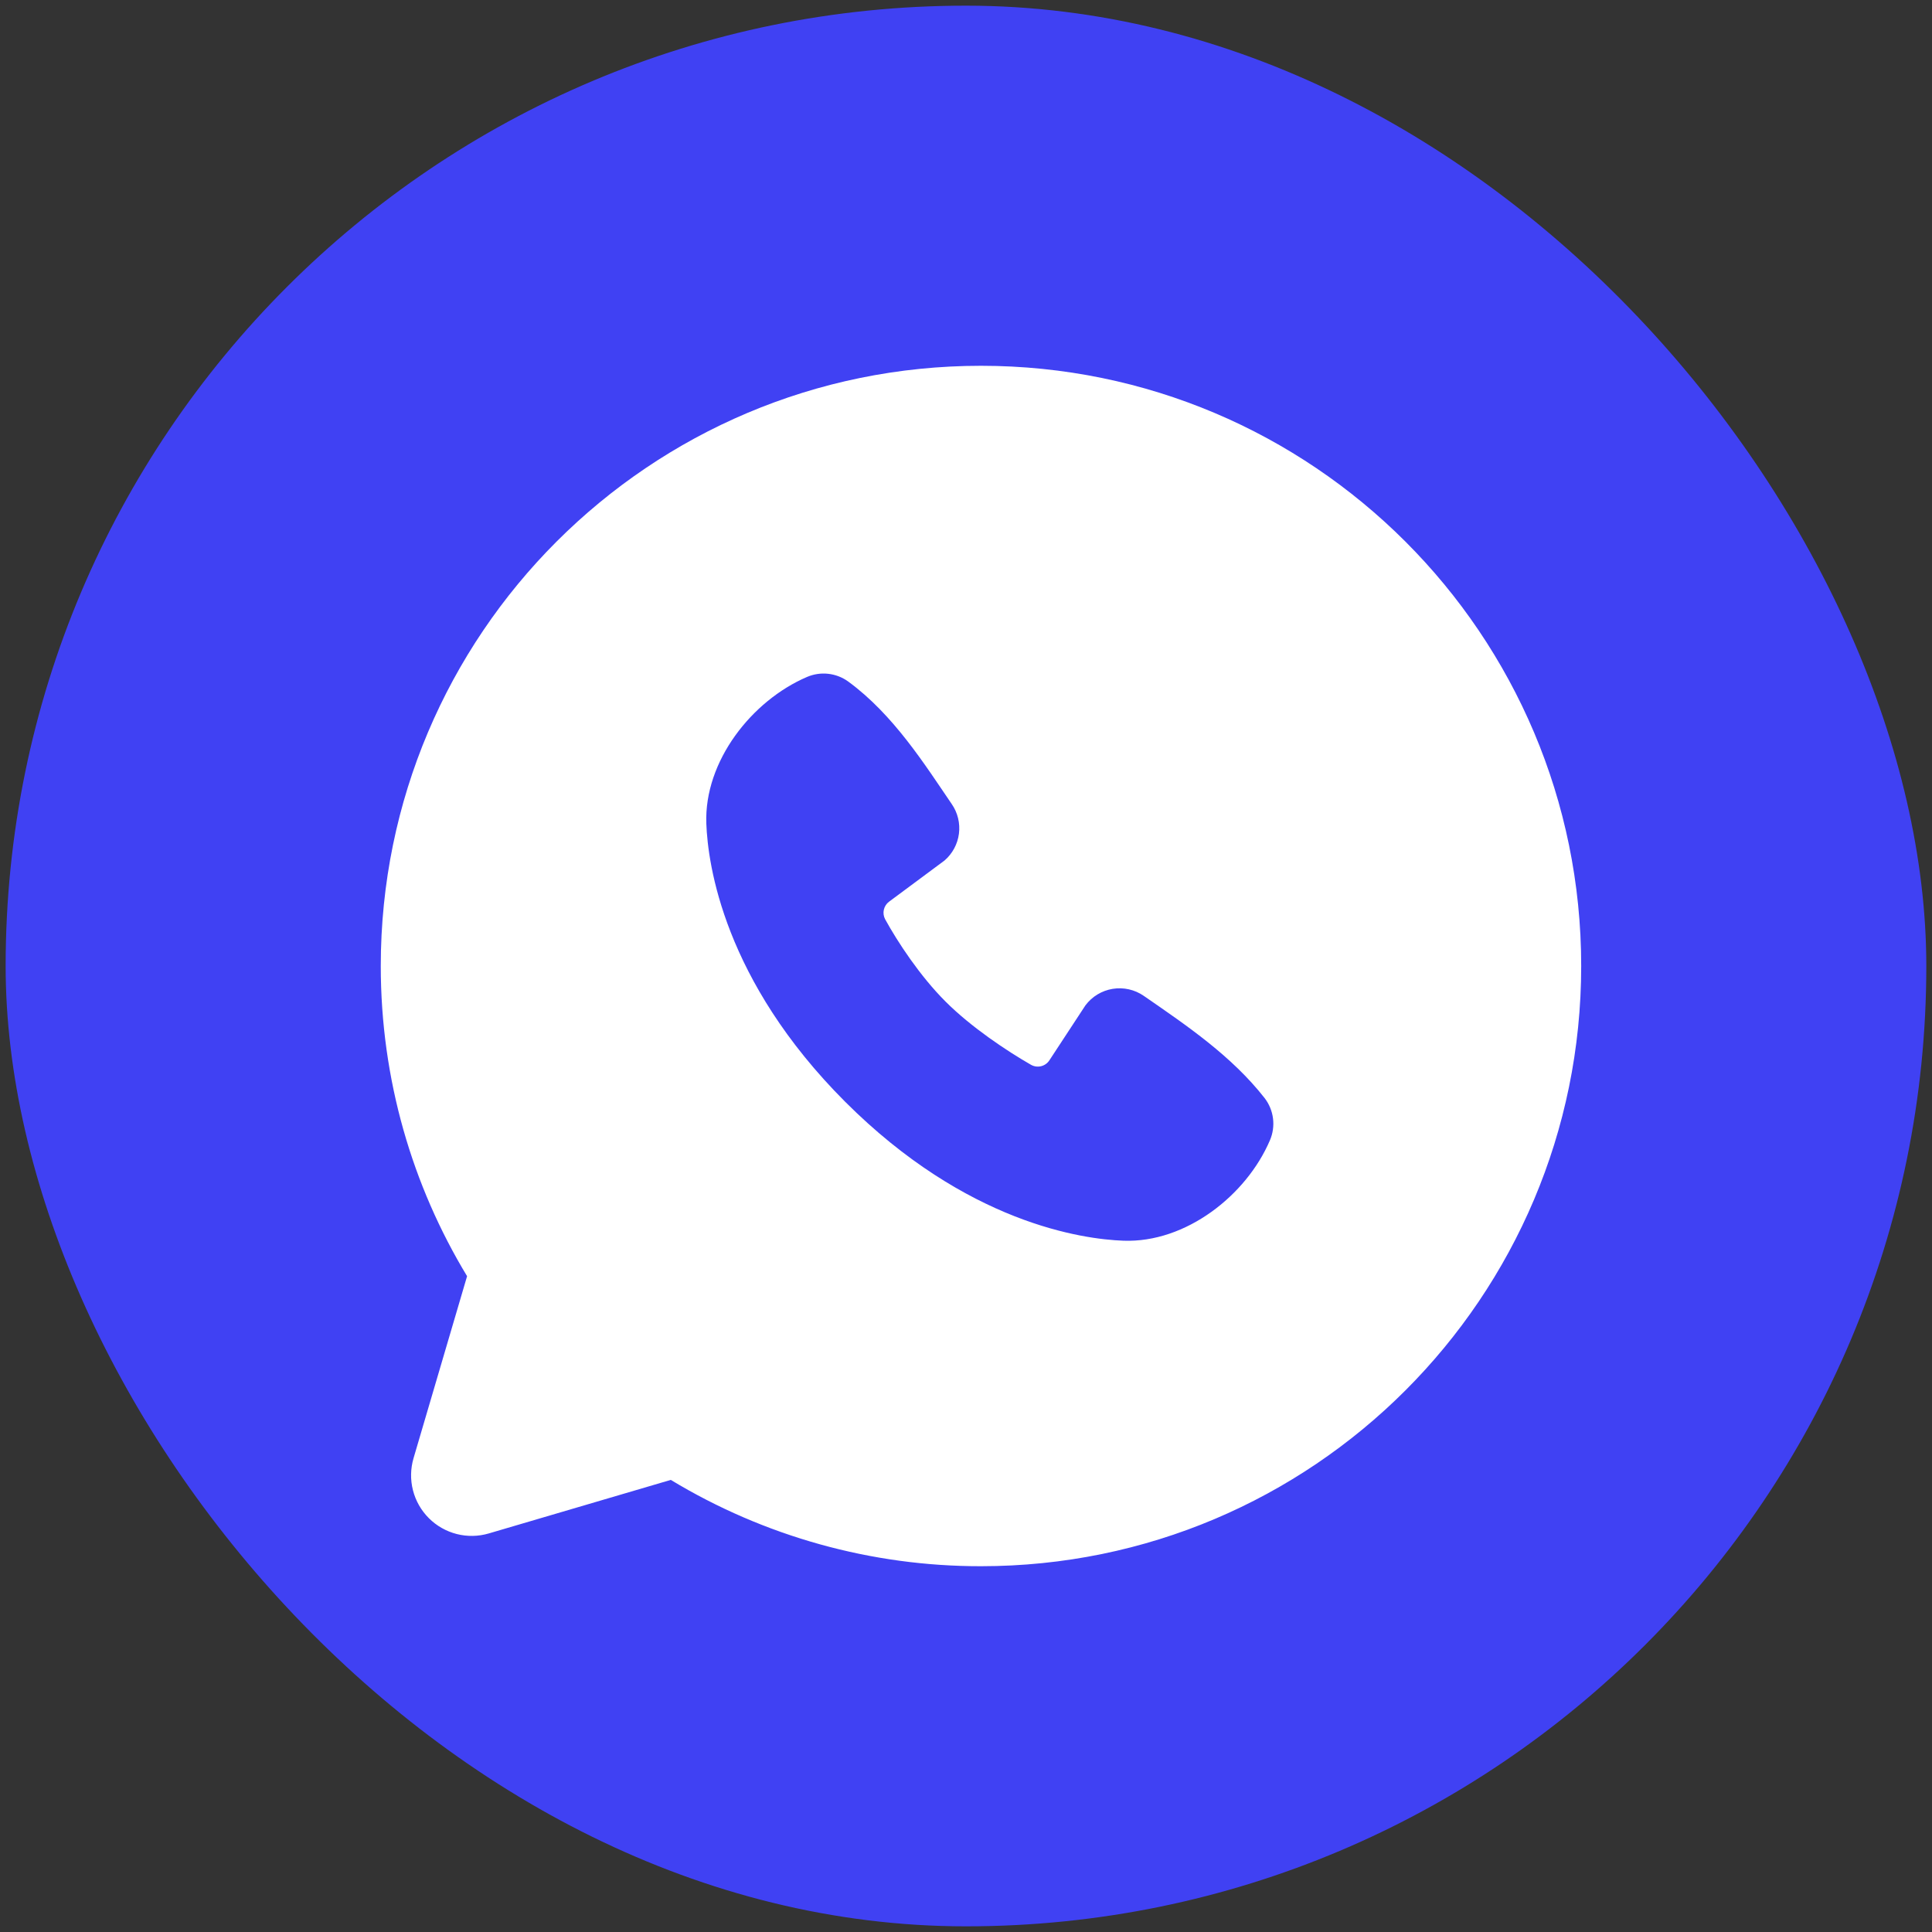<?xml version="1.0" encoding="UTF-8"?> <svg xmlns="http://www.w3.org/2000/svg" width="314" height="314" viewBox="0 0 314 314" fill="none"><rect x="0" y="0" width="314" height="314" fill="#333333" stroke="none"/><rect x="0.917" y="0.921" width="312.159" height="312.159" rx="156.079" fill="#4041F3"></rect><path fill-rule="evenodd" clip-rule="evenodd" d="M159.435 59.45C105.558 59.45 61.885 103.123 61.885 157C61.885 175.437 67.007 192.703 75.913 207.414L67.212 236.991C66.712 238.689 66.679 240.49 67.116 242.205C67.554 243.921 68.445 245.487 69.697 246.738C70.948 247.99 72.514 248.881 74.23 249.319C75.945 249.756 77.746 249.723 79.444 249.223L109.021 240.522C124.227 249.72 141.664 254.572 159.435 254.55C213.312 254.55 256.985 210.877 256.985 157C256.985 103.123 213.312 59.45 159.435 59.45ZM137.369 179.075C157.104 198.8 175.94 201.405 182.593 201.648C192.709 202.019 202.562 194.293 206.395 185.328C206.875 184.212 207.049 182.988 206.898 181.783C206.747 180.577 206.277 179.434 205.537 178.471C200.191 171.642 192.963 166.735 185.9 161.858C184.426 160.836 182.614 160.425 180.843 160.713C179.073 161 177.483 161.963 176.409 163.399L170.556 172.325C170.246 172.803 169.767 173.146 169.214 173.283C168.662 173.421 168.078 173.343 167.58 173.066C163.61 170.793 157.825 166.93 153.67 162.775C149.514 158.619 145.885 153.098 143.847 149.381C143.6 148.908 143.53 148.362 143.65 147.841C143.77 147.321 144.071 146.861 144.5 146.543L153.514 139.851C154.804 138.735 155.637 137.182 155.853 135.49C156.069 133.798 155.653 132.085 154.684 130.681C150.314 124.282 145.222 116.146 137.838 110.752C136.882 110.065 135.766 109.638 134.597 109.509C133.428 109.381 132.246 109.557 131.165 110.02C122.191 113.864 114.426 123.716 114.796 133.851C115.04 140.504 117.645 159.341 137.369 179.075Z" fill="white"></path></svg> 